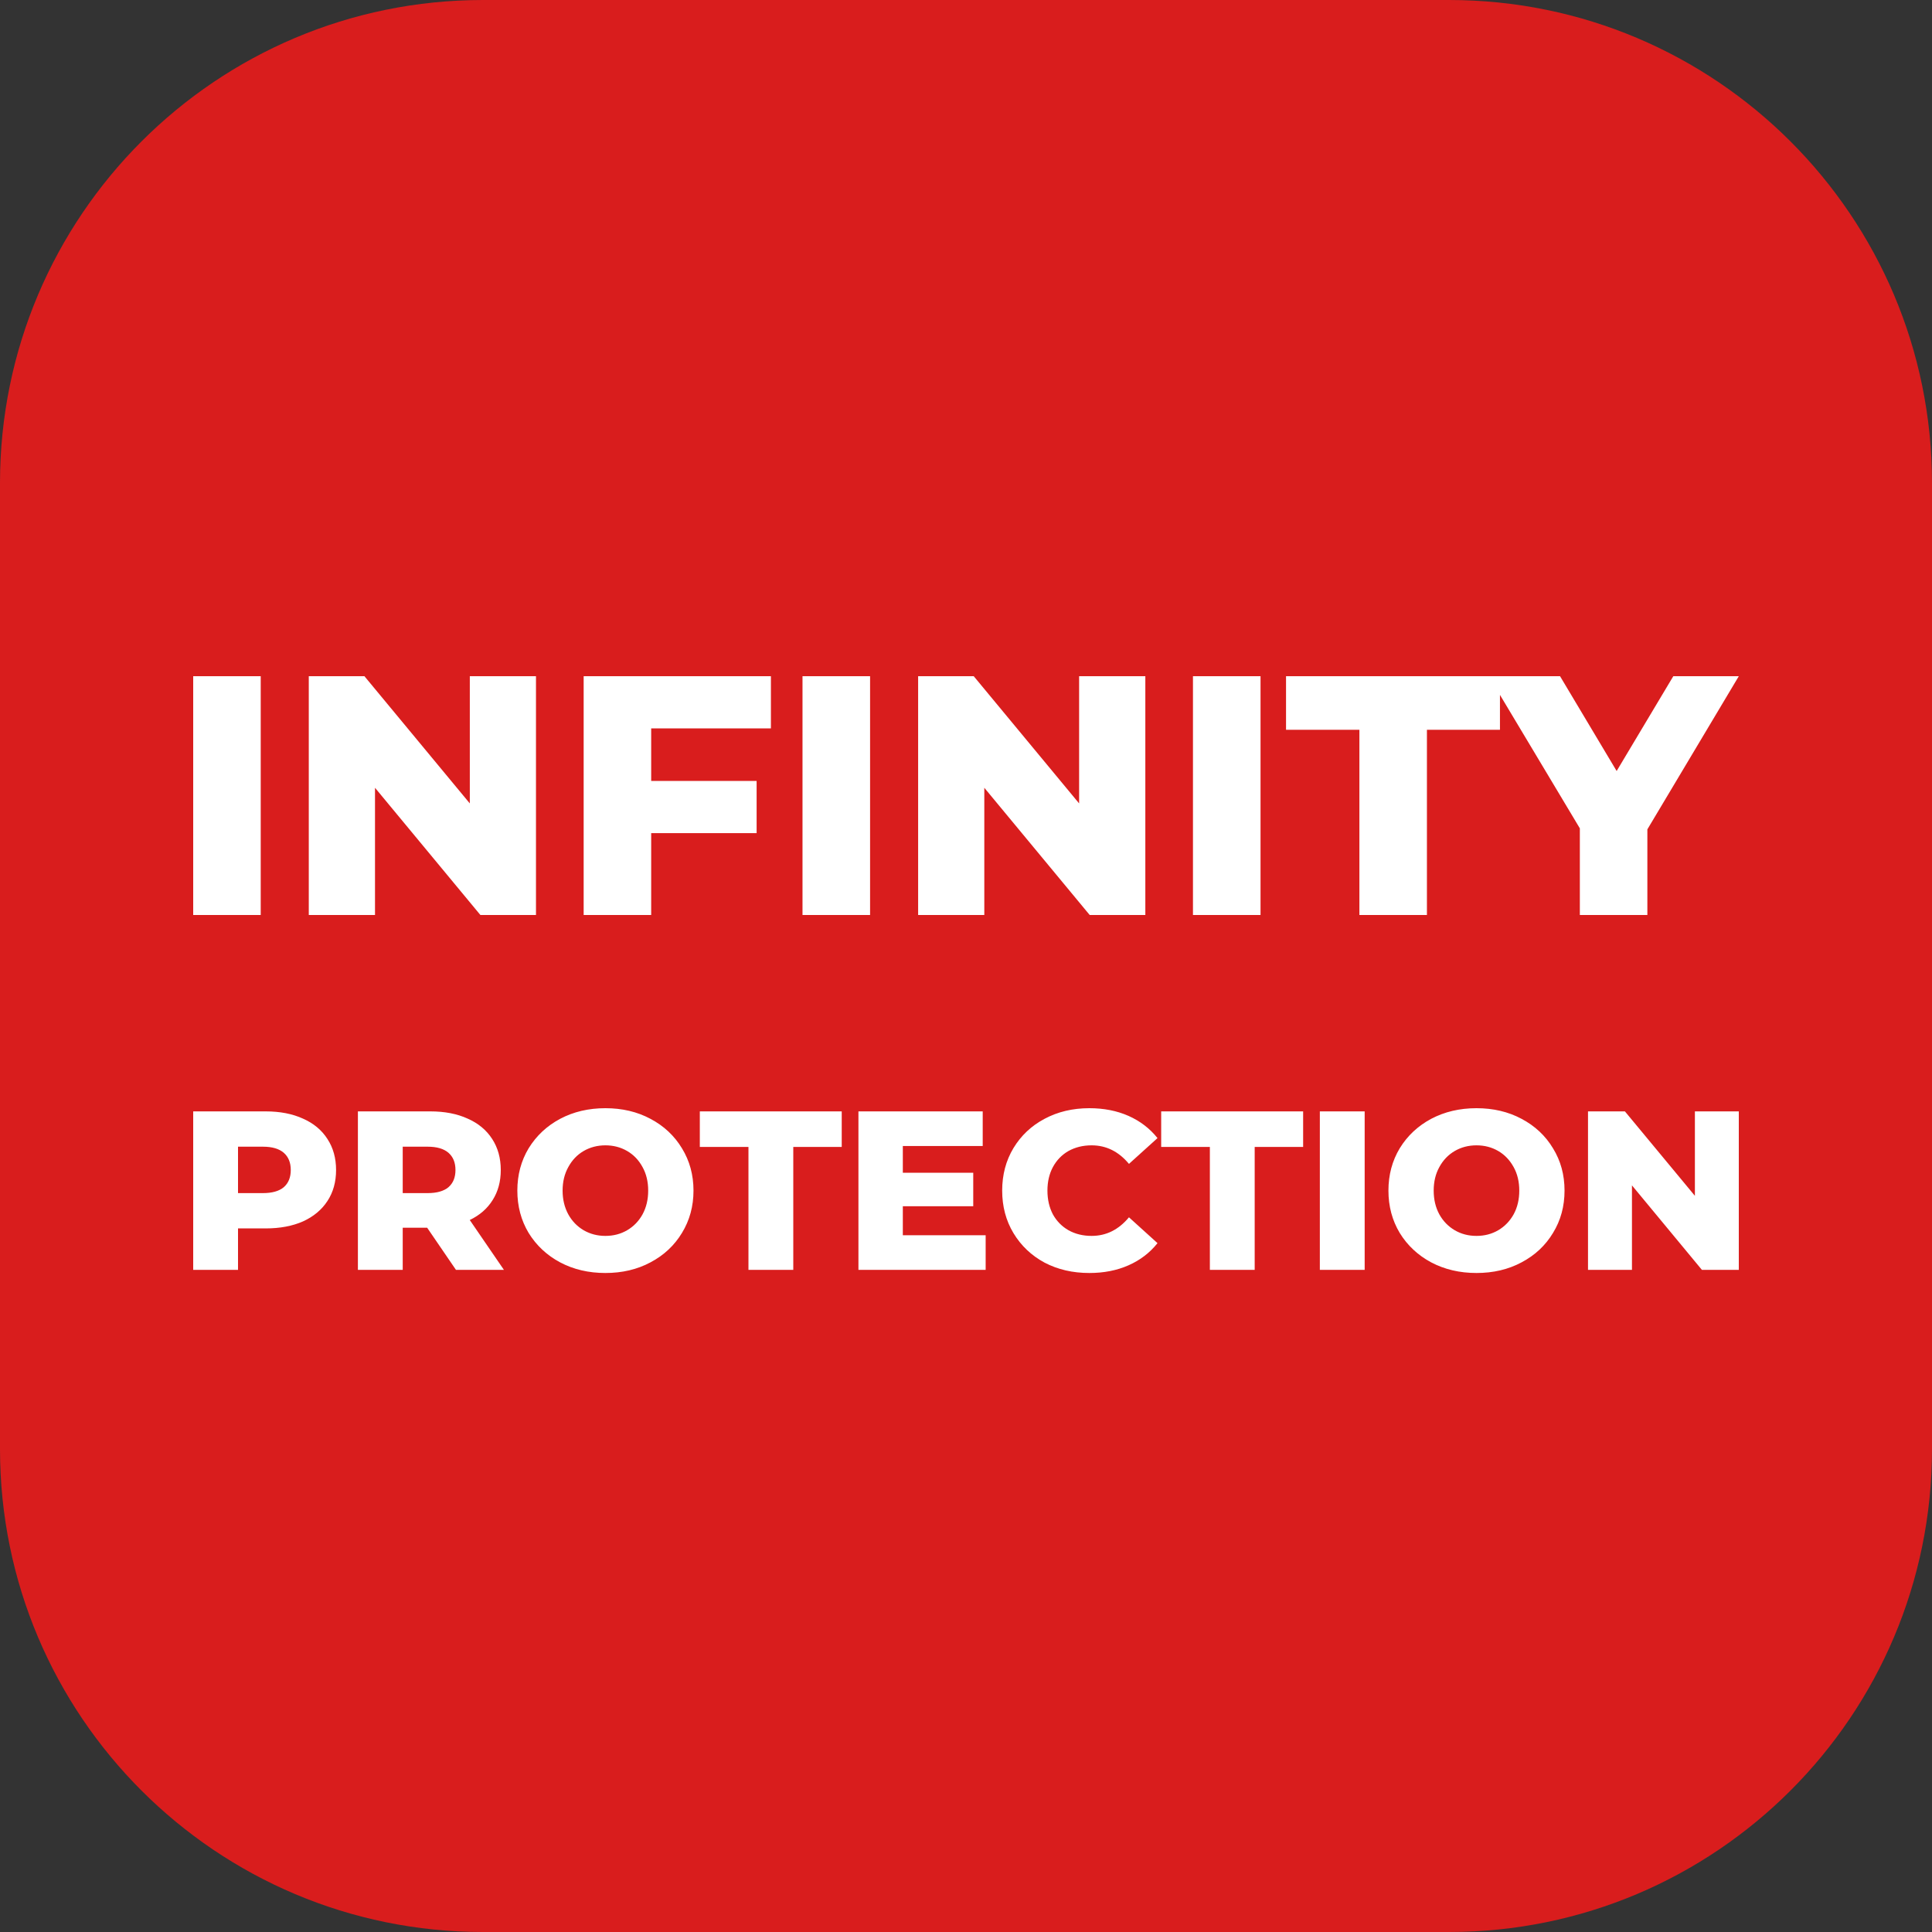 <svg width="40" height="40" viewBox="0 0 40 40" fill="none" xmlns="http://www.w3.org/2000/svg">
<rect x="0" y="0" width="40" height="40" fill="#333333" stroke="none"/>
<path d="M30 0H10C4.477 0 0 4.477 0 10V30C0 35.523 4.477 40 10 40H30C35.523 40 40 35.523 40 30V10C40 4.477 35.523 0 30 0Z" fill="#D91D1D"/>
<path fill-rule="evenodd" clip-rule="evenodd" d="M5.398 14H4V18.944H5.398V14ZM11.097 18.944V14H9.727V16.634L7.545 14H6.393V18.944H7.764V16.31L9.946 18.944H11.097ZM13.482 15.081V16.168H15.665V17.249H13.482V18.944H12.084V14H15.961V15.081H13.482ZM18.014 14H16.615V18.944H18.014V14ZM23.713 14V18.944H22.561L20.379 16.31V18.944H19.009V14H20.16L22.342 16.634V14H23.713ZM26.098 14H24.699V18.944H26.098V14ZM28.145 15.109H26.626V14H30.823H31.055H32.299L33.471 15.963L34.644 14H36L34.107 17.171V18.944H32.709V17.15L31.055 14.387V15.109H29.543V18.944H28.145V15.109ZM12.534 26.356C12.187 26.356 11.875 26.283 11.597 26.136C11.322 25.989 11.105 25.786 10.945 25.527C10.789 25.267 10.711 24.975 10.711 24.65C10.711 24.325 10.789 24.033 10.945 23.774C11.105 23.514 11.322 23.311 11.597 23.164C11.875 23.017 12.187 22.944 12.534 22.944C12.881 22.944 13.192 23.017 13.467 23.164C13.745 23.311 13.962 23.514 14.119 23.774C14.278 24.033 14.358 24.325 14.358 24.65C14.358 24.975 14.278 25.267 14.119 25.527C13.962 25.786 13.745 25.989 13.467 26.136C13.192 26.283 12.881 26.356 12.534 26.356ZM12.534 25.588C12.7 25.588 12.85 25.549 12.984 25.471C13.119 25.392 13.225 25.283 13.303 25.142C13.381 24.999 13.42 24.835 13.42 24.65C13.42 24.466 13.381 24.303 13.303 24.163C13.225 24.019 13.119 23.908 12.984 23.83C12.85 23.752 12.7 23.713 12.534 23.713C12.369 23.713 12.219 23.752 12.084 23.83C11.95 23.908 11.844 24.019 11.766 24.163C11.688 24.303 11.648 24.466 11.648 24.65C11.648 24.835 11.688 24.999 11.766 25.142C11.844 25.283 11.95 25.392 12.084 25.471C12.219 25.549 12.369 25.588 12.534 25.588ZM6.273 23.16C6.055 23.06 5.797 23.01 5.5 23.01H4V26.291H4.928V25.433H5.5C5.797 25.433 6.055 25.384 6.273 25.288C6.492 25.188 6.661 25.047 6.779 24.866C6.898 24.685 6.958 24.471 6.958 24.224C6.958 23.977 6.898 23.763 6.779 23.581C6.661 23.397 6.492 23.256 6.273 23.16ZM5.875 24.58C5.778 24.661 5.634 24.702 5.444 24.702H4.928V23.741H5.444C5.634 23.741 5.778 23.783 5.875 23.867C5.972 23.952 6.02 24.07 6.02 24.224C6.02 24.377 5.972 24.495 5.875 24.58ZM8.338 25.419H8.844L9.44 26.291H10.433L9.726 25.259C9.932 25.16 10.09 25.022 10.199 24.847C10.312 24.669 10.368 24.461 10.368 24.224C10.368 23.977 10.308 23.763 10.19 23.581C10.071 23.397 9.902 23.256 9.683 23.16C9.465 23.06 9.207 23.01 8.91 23.01H7.41V26.291H8.338V25.419ZM9.285 23.867C9.382 23.952 9.43 24.07 9.43 24.224C9.43 24.377 9.382 24.495 9.285 24.58C9.188 24.661 9.044 24.702 8.854 24.702H8.338V23.741H8.854C9.044 23.741 9.188 23.783 9.285 23.867ZM14.489 23.746H15.496V26.291H16.424V23.746H17.427V23.01H14.489V23.746ZM20.407 25.574V26.291H17.773V23.01H20.346V23.727H18.692V24.28H20.15V24.974H18.692V25.574H20.407ZM21.626 26.141C21.901 26.285 22.21 26.356 22.554 26.356C22.854 26.356 23.124 26.303 23.364 26.197C23.605 26.091 23.805 25.938 23.965 25.738L23.374 25.203C23.161 25.459 22.904 25.588 22.601 25.588C22.422 25.588 22.263 25.549 22.122 25.471C21.985 25.392 21.877 25.283 21.799 25.142C21.724 24.999 21.686 24.835 21.686 24.65C21.686 24.466 21.724 24.303 21.799 24.163C21.877 24.019 21.985 23.908 22.122 23.83C22.263 23.752 22.422 23.713 22.601 23.713C22.904 23.713 23.161 23.841 23.374 24.097L23.965 23.563C23.805 23.363 23.605 23.21 23.364 23.103C23.124 22.997 22.854 22.944 22.554 22.944C22.21 22.944 21.901 23.017 21.626 23.164C21.354 23.308 21.14 23.51 20.983 23.769C20.827 24.028 20.749 24.322 20.749 24.65C20.749 24.978 20.827 25.272 20.983 25.531C21.14 25.791 21.354 25.994 21.626 26.141ZM25.049 23.746H24.041V23.01H26.98V23.746H25.977V26.291H25.049V23.746ZM28.254 23.01H27.326V26.291H28.254V23.01ZM30.569 26.356C30.222 26.356 29.91 26.283 29.631 26.136C29.357 25.989 29.139 25.786 28.98 25.527C28.824 25.267 28.746 24.975 28.746 24.65C28.746 24.325 28.824 24.033 28.98 23.774C29.139 23.514 29.357 23.311 29.631 23.164C29.91 23.017 30.222 22.944 30.569 22.944C30.916 22.944 31.227 23.017 31.502 23.164C31.78 23.311 31.997 23.514 32.153 23.774C32.313 24.033 32.392 24.325 32.392 24.65C32.392 24.975 32.313 25.267 32.153 25.527C31.997 25.786 31.78 25.989 31.502 26.136C31.227 26.283 30.916 26.356 30.569 26.356ZM30.569 25.588C30.735 25.588 30.885 25.549 31.019 25.471C31.153 25.392 31.259 25.283 31.338 25.142C31.416 24.999 31.455 24.835 31.455 24.65C31.455 24.466 31.416 24.303 31.338 24.163C31.259 24.019 31.153 23.908 31.019 23.83C30.885 23.752 30.735 23.713 30.569 23.713C30.403 23.713 30.253 23.752 30.119 23.83C29.985 23.908 29.878 24.019 29.8 24.163C29.722 24.303 29.683 24.466 29.683 24.65C29.683 24.835 29.722 24.999 29.8 25.142C29.878 25.283 29.985 25.392 30.119 25.471C30.253 25.549 30.403 25.588 30.569 25.588ZM35.236 26.291H36V23.01H35.091V24.758L33.642 23.01H32.878V26.291H33.788V24.542L35.236 26.291Z" fill="white"/>
</svg>
